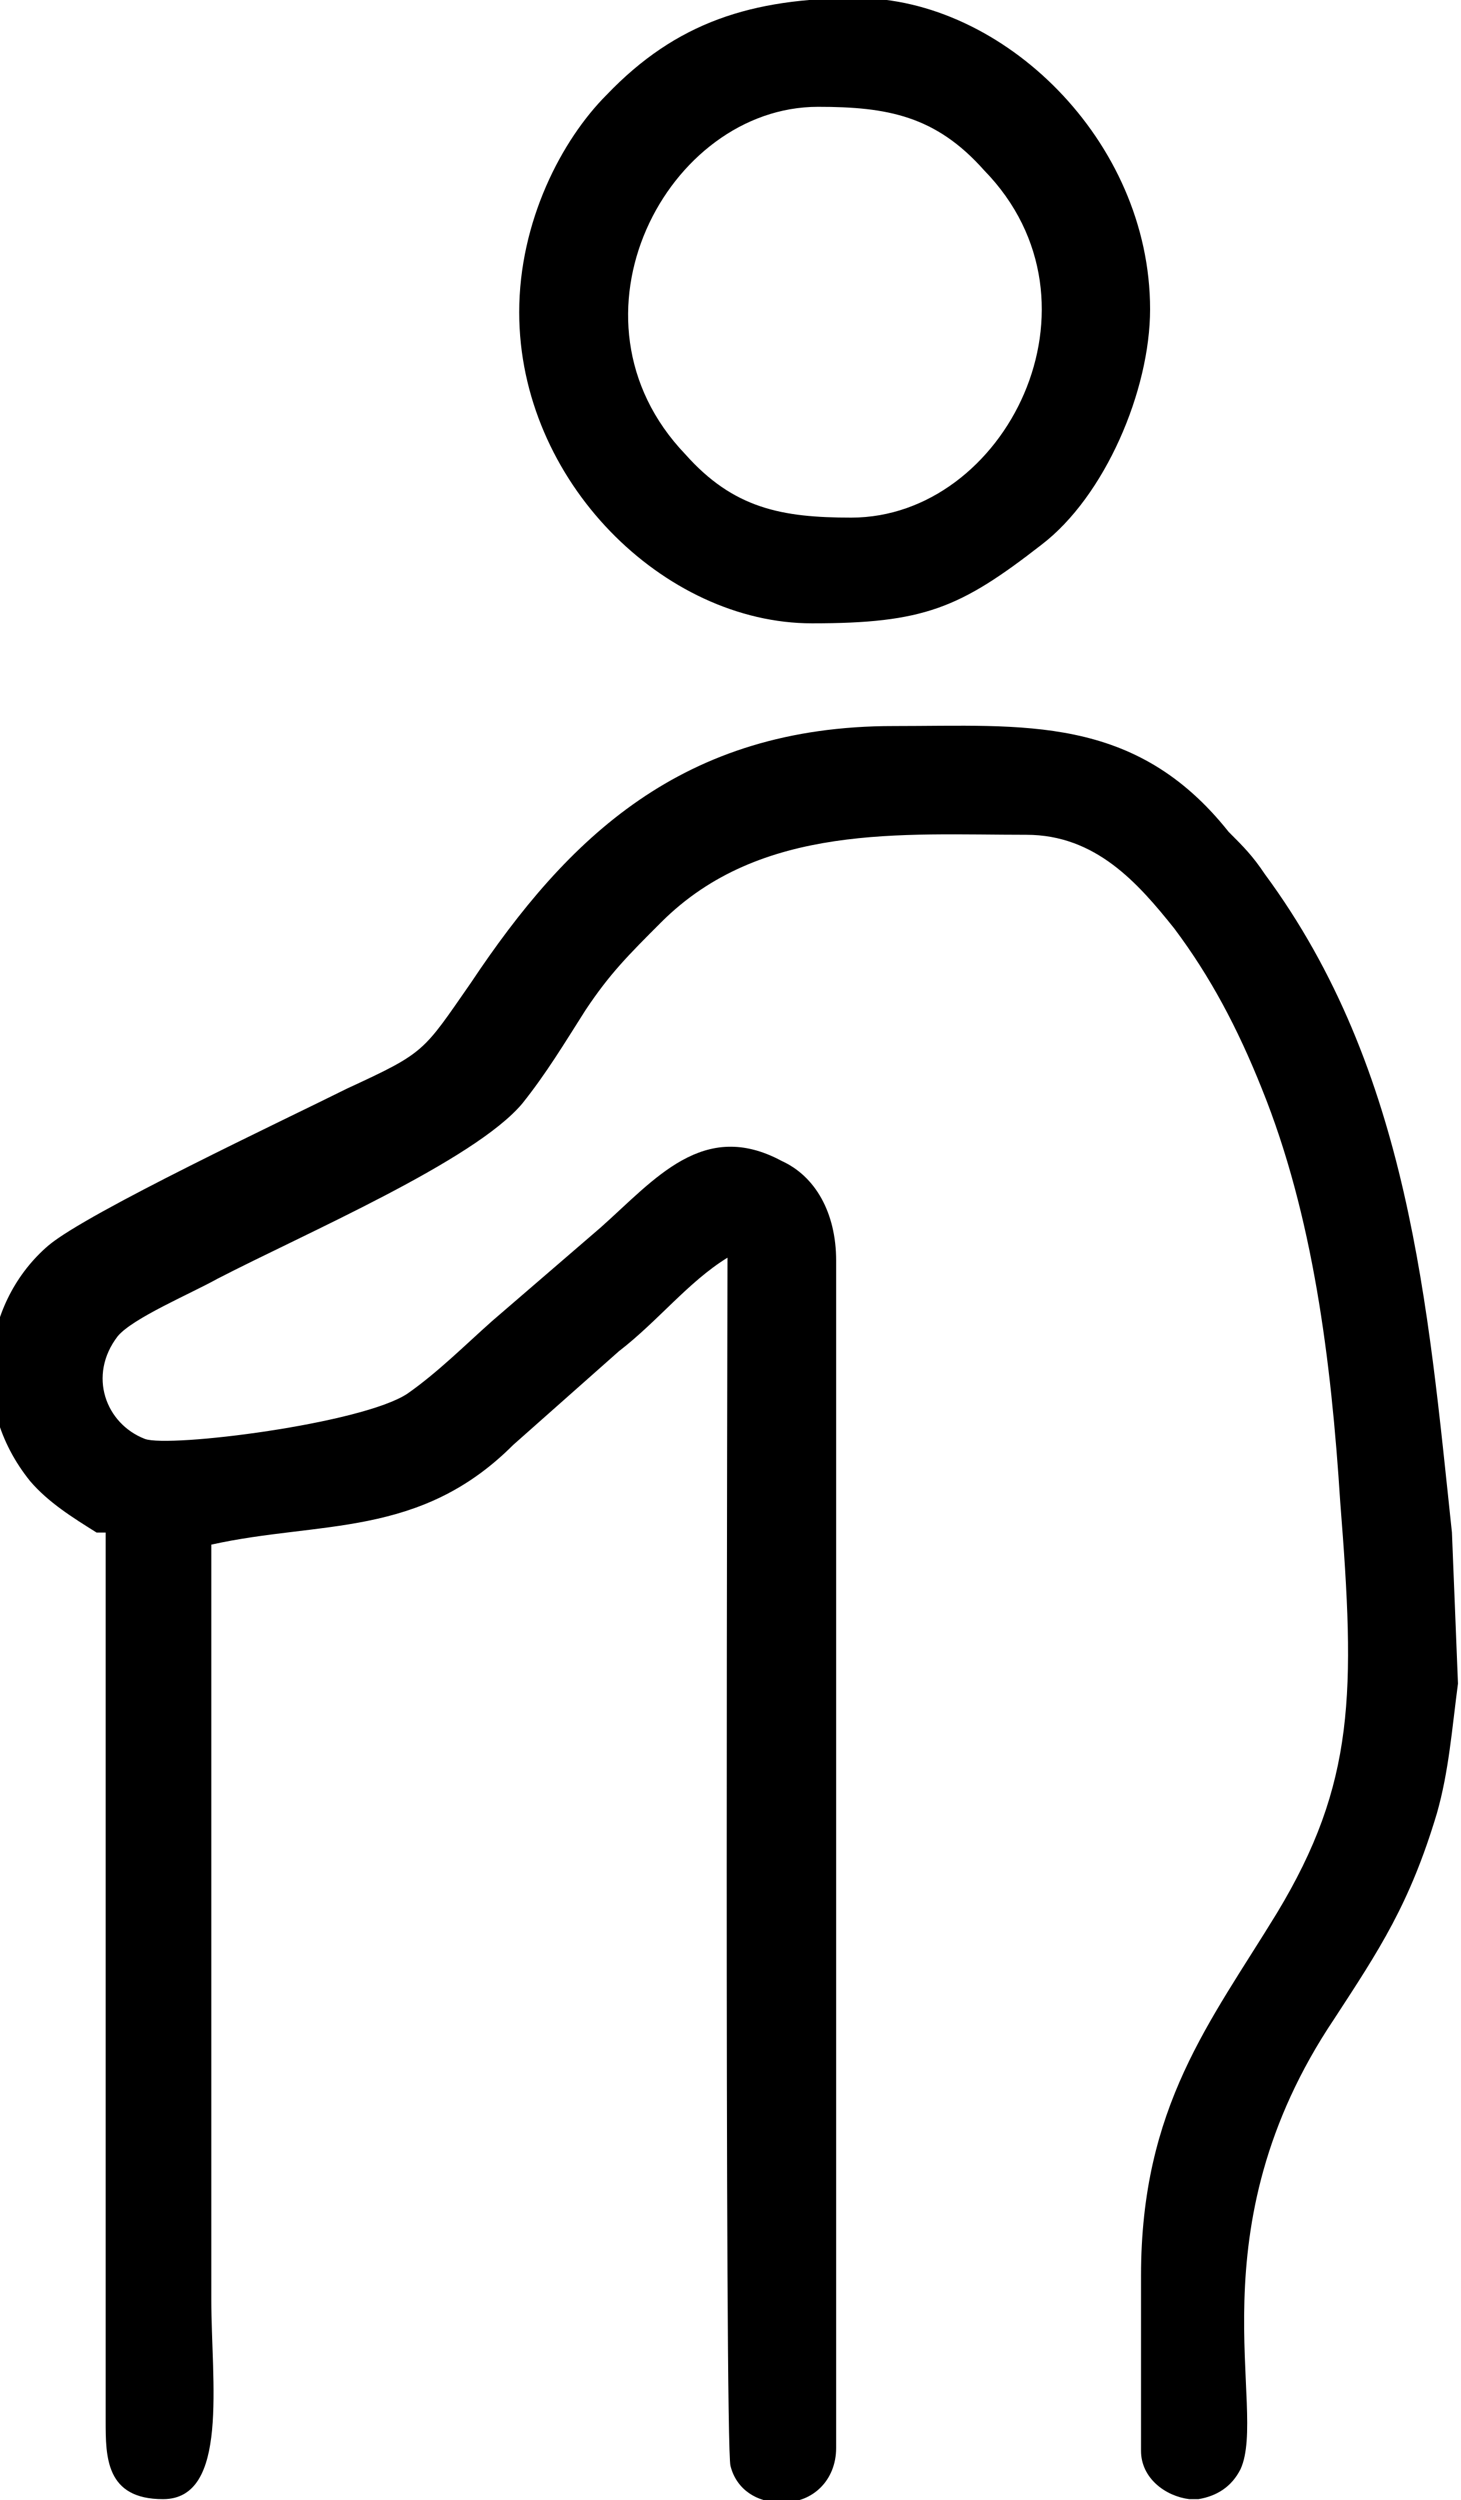 <?xml version="1.0" encoding="UTF-8"?>
<!DOCTYPE svg PUBLIC "-//W3C//DTD SVG 1.1//EN" "http://www.w3.org/Graphics/SVG/1.1/DTD/svg11.dtd">
<!-- Creator: CorelDRAW SE -->
<svg xmlns="http://www.w3.org/2000/svg" xml:space="preserve" width="3.333mm" height="5.7mm" version="1.1" style="shape-rendering:geometricPrecision; text-rendering:geometricPrecision; image-rendering:optimizeQuality; fill-rule:evenodd; clip-rule:evenodd"
viewBox="0 0 4.84 8.27"
 xmlns:xlink="http://www.w3.org/1999/xlink">
 <defs>
  <style type="text/css">
   <![CDATA[
    .fil0 {fill:black}
   ]]>
  </style>
 </defs>
 <g id="Warstwa_x0020_1">
  <g id="_434357416">
   <g>
    <path class="fil0" d="M0.35 5.07l-0 2.94c-0,0.12 -0,0.26 0.19,0.26 0.22,0 0.16,-0.39 0.16,-0.66l0 -2.5c0.36,-0.08 0.69,-0.02 1,-0.33l0.35 -0.31c0.13,-0.1 0.23,-0.23 0.36,-0.31 0,0.11 -0.01,3.93 0.01,4 0.02,0.08 0.09,0.12 0.16,0.12l0.02 0c0.09,-0 0.17,-0.07 0.17,-0.18l0 -3.93c0,-0.16 -0.07,-0.28 -0.18,-0.33 -0.26,-0.14 -0.42,0.06 -0.6,0.22l-0.36 0.31c-0.09,0.08 -0.18,0.17 -0.28,0.24 -0.15,0.1 -0.79,0.18 -0.87,0.15 -0.13,-0.05 -0.19,-0.21 -0.09,-0.34 0.05,-0.06 0.24,-0.14 0.33,-0.19 0.29,-0.15 0.85,-0.39 1.01,-0.58 0.08,-0.1 0.14,-0.2 0.21,-0.31 0.08,-0.12 0.14,-0.18 0.25,-0.29 0.33,-0.33 0.8,-0.29 1.21,-0.29 0.23,0 0.37,0.16 0.49,0.31 0.12,0.16 0.21,0.33 0.29,0.53 0.17,0.42 0.23,0.9 0.26,1.37 0.05,0.63 0.05,0.93 -0.21,1.36 -0.22,0.36 -0.45,0.64 -0.45,1.2l0 0.58c0,0.09 0.08,0.15 0.16,0.16l0.03 0c0.06,-0.01 0.11,-0.04 0.14,-0.1 0.09,-0.2 -0.16,-0.79 0.31,-1.49 0.15,-0.23 0.25,-0.38 0.34,-0.68 0.04,-0.14 0.05,-0.28 0.07,-0.43l-0.02 -0.5c-0.08,-0.75 -0.14,-1.53 -0.62,-2.18 -0.04,-0.06 -0.07,-0.09 -0.12,-0.14 -0.31,-0.39 -0.68,-0.35 -1.11,-0.35 -0.7,0 -1.08,0.37 -1.4,0.85 -0.16,0.23 -0.15,0.23 -0.41,0.35 -0.2,0.1 -0.86,0.41 -0.99,0.52 -0.21,0.18 -0.27,0.52 -0.06,0.78 0.06,0.07 0.14,0.12 0.22,0.17z"/>
    <path class="fil0" d="M2.82 1.71c-0.23,0 -0.39,-0.03 -0.55,-0.21 -0.43,-0.45 -0.06,-1.15 0.44,-1.15 0.23,0 0.39,0.03 0.55,0.21 0.43,0.44 0.07,1.15 -0.44,1.15zm-1.1 -0.68c0,0.56 0.48,1.03 0.97,1.03 0.37,0 0.49,-0.05 0.76,-0.26 0.21,-0.16 0.36,-0.51 0.36,-0.78 0,-0.56 -0.49,-1.03 -0.97,-1.03 -0.35,0 -0.6,0.08 -0.83,0.32 -0.15,0.15 -0.29,0.42 -0.29,0.72z"/>
   </g>
  </g>
 </g>
</svg>
